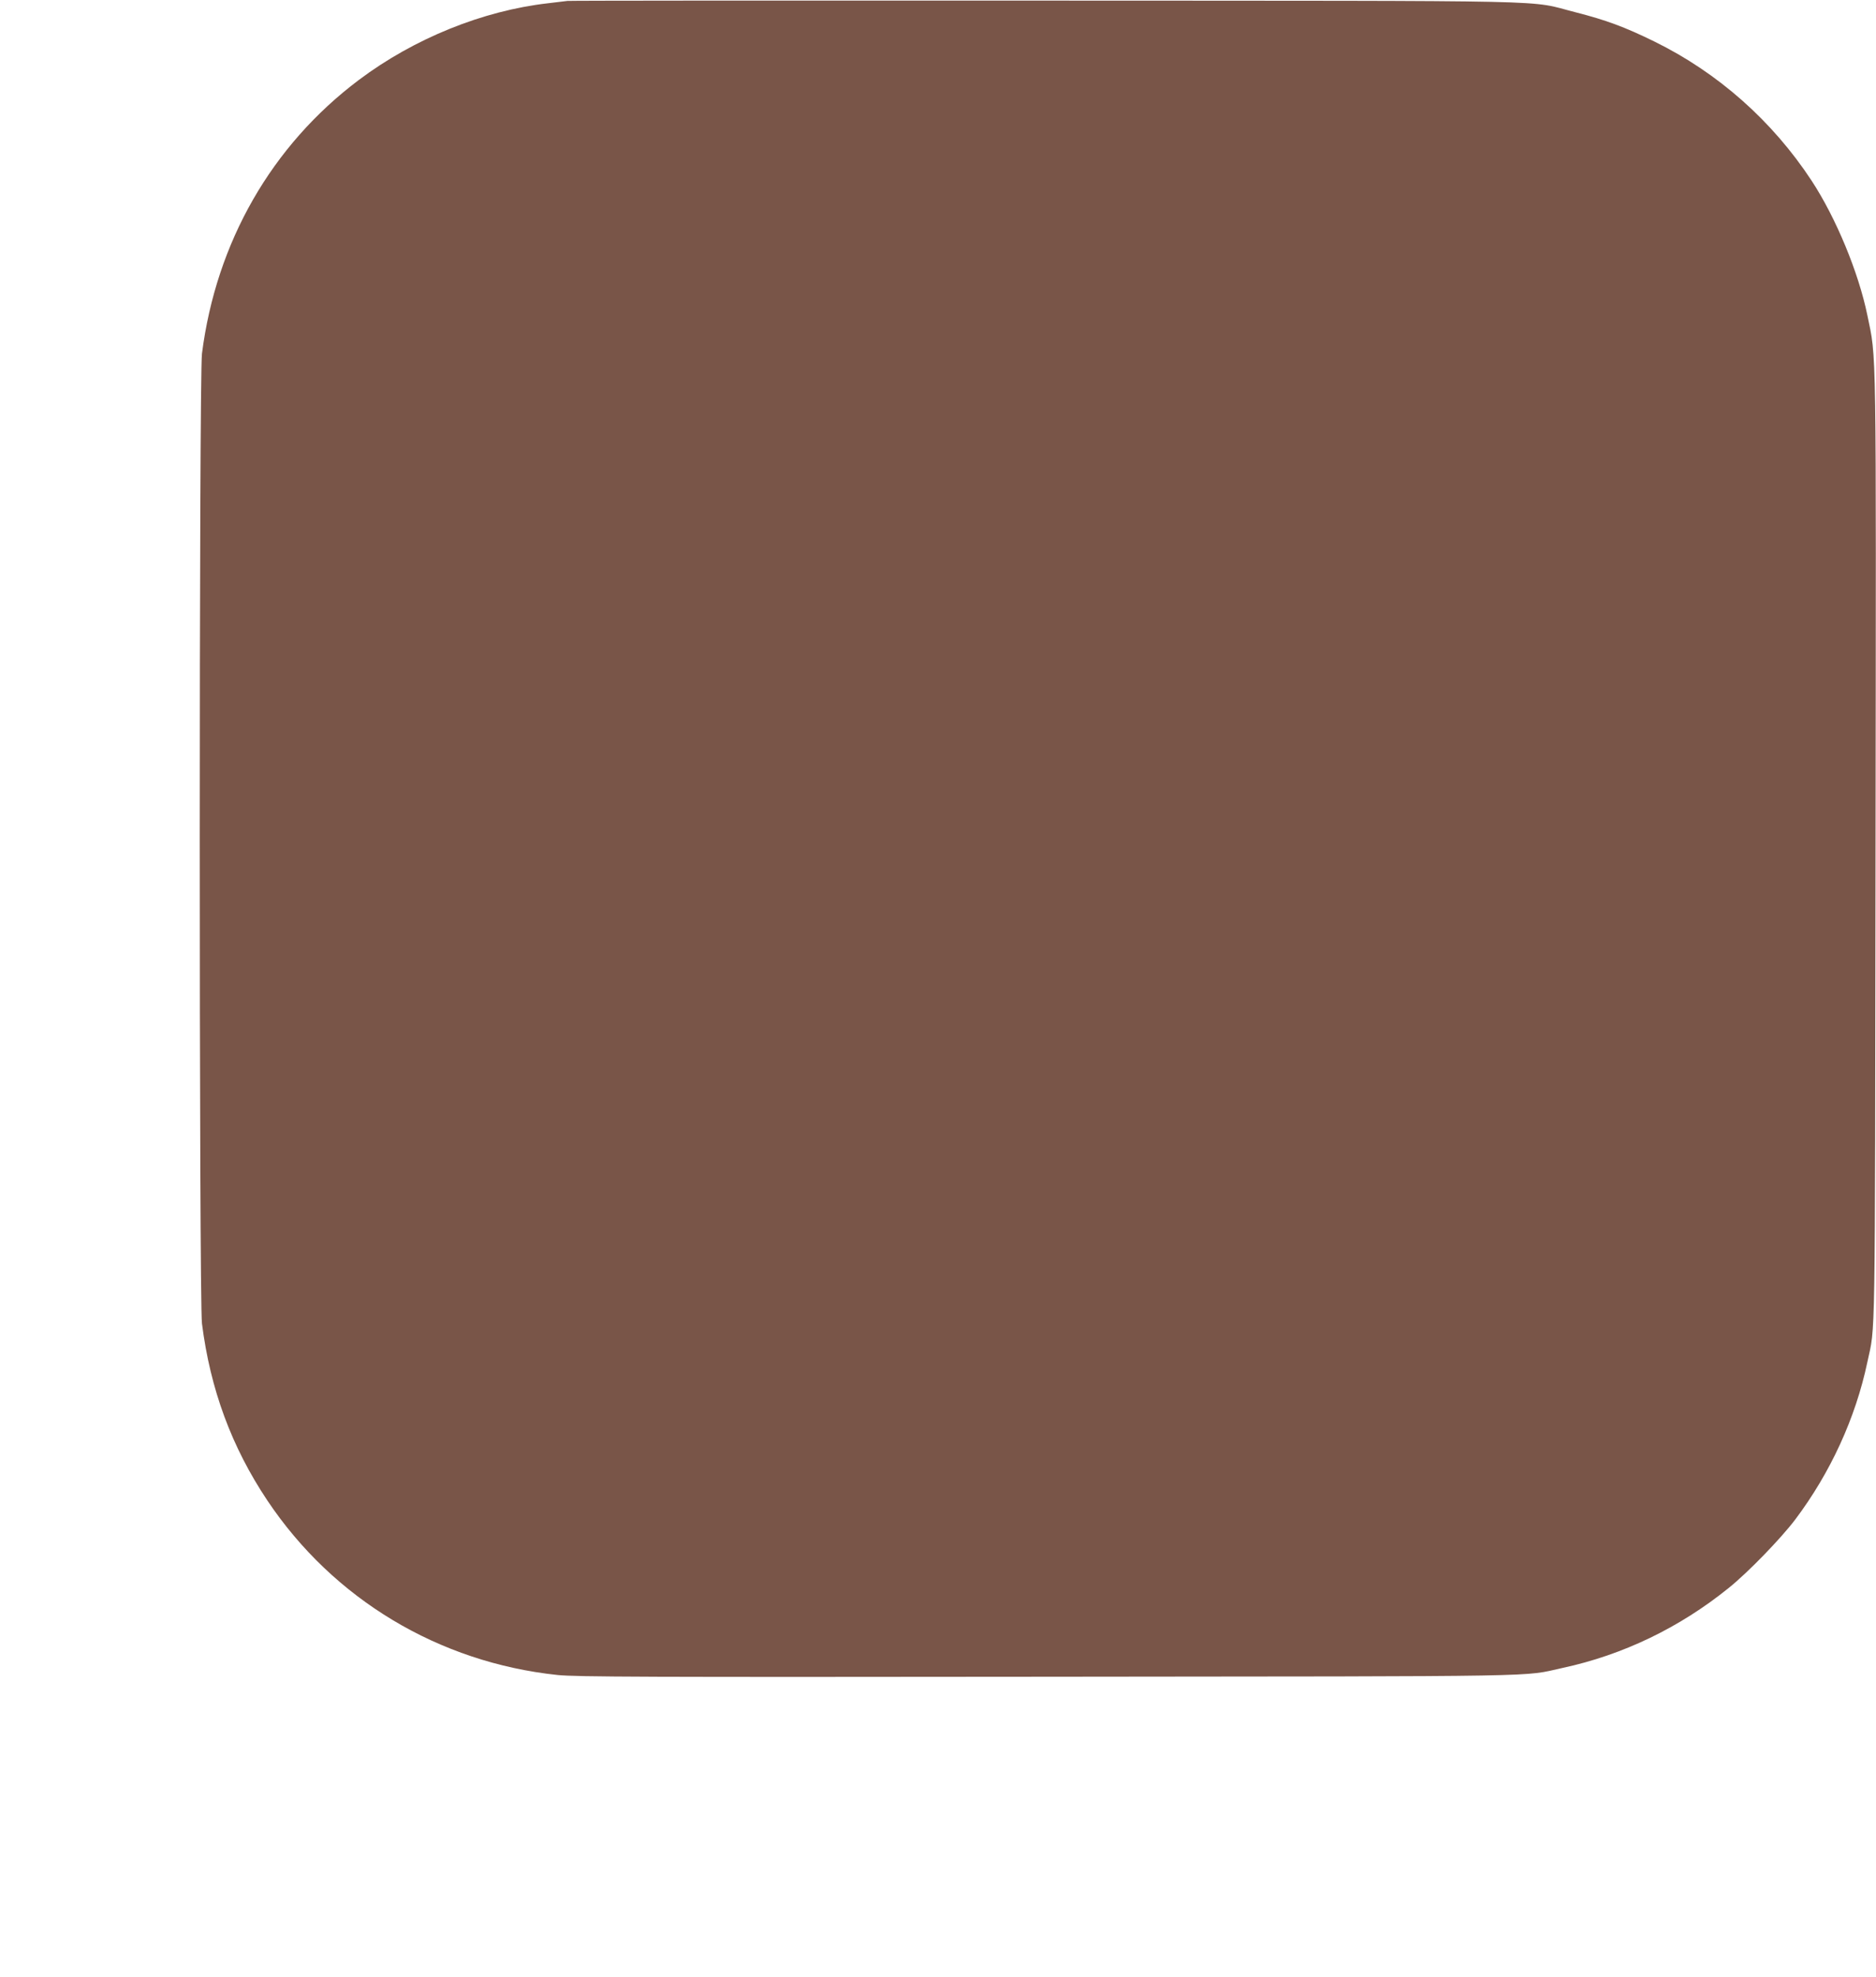 <?xml version="1.0" standalone="no"?>
<!DOCTYPE svg PUBLIC "-//W3C//DTD SVG 20010904//EN"
 "http://www.w3.org/TR/2001/REC-SVG-20010904/DTD/svg10.dtd">
<svg version="1.0" xmlns="http://www.w3.org/2000/svg"
 width="1215pt" height="1280pt" viewBox="0 0 1215 1280"
 preserveAspectRatio="xMidYMid meet">
<g transform="translate(0,1280) scale(0.1,-0.1)"
fill="#795548" stroke="none">
<path d="M3675 12794 c-16 -2 -73 -9 -125 -15 -423 -48 -868 -228 -1225 -496
-566 -425 -925 -1052 -1017 -1773 -19 -155 -19 -6125 0 -6280 54 -426 192
-799 423 -1145 428 -640 1111 -1050 1882 -1131 123 -12 552 -14 3177 -11 3309
3 3065 -1 3330 57 391 84 758 261 1075 517 126 101 338 320 432 444 228 303
391 658 467 1019 53 248 49 12 53 3325 4 3343 7 3163 -53 3454 -57 277 -203
630 -361 871 -255 388 -607 699 -1018 901 -196 96 -314 139 -509 189 -324 82
5 74 -3436 76 -1686 1 -3078 0 -3095 -2z"/>
</g>
</svg>
